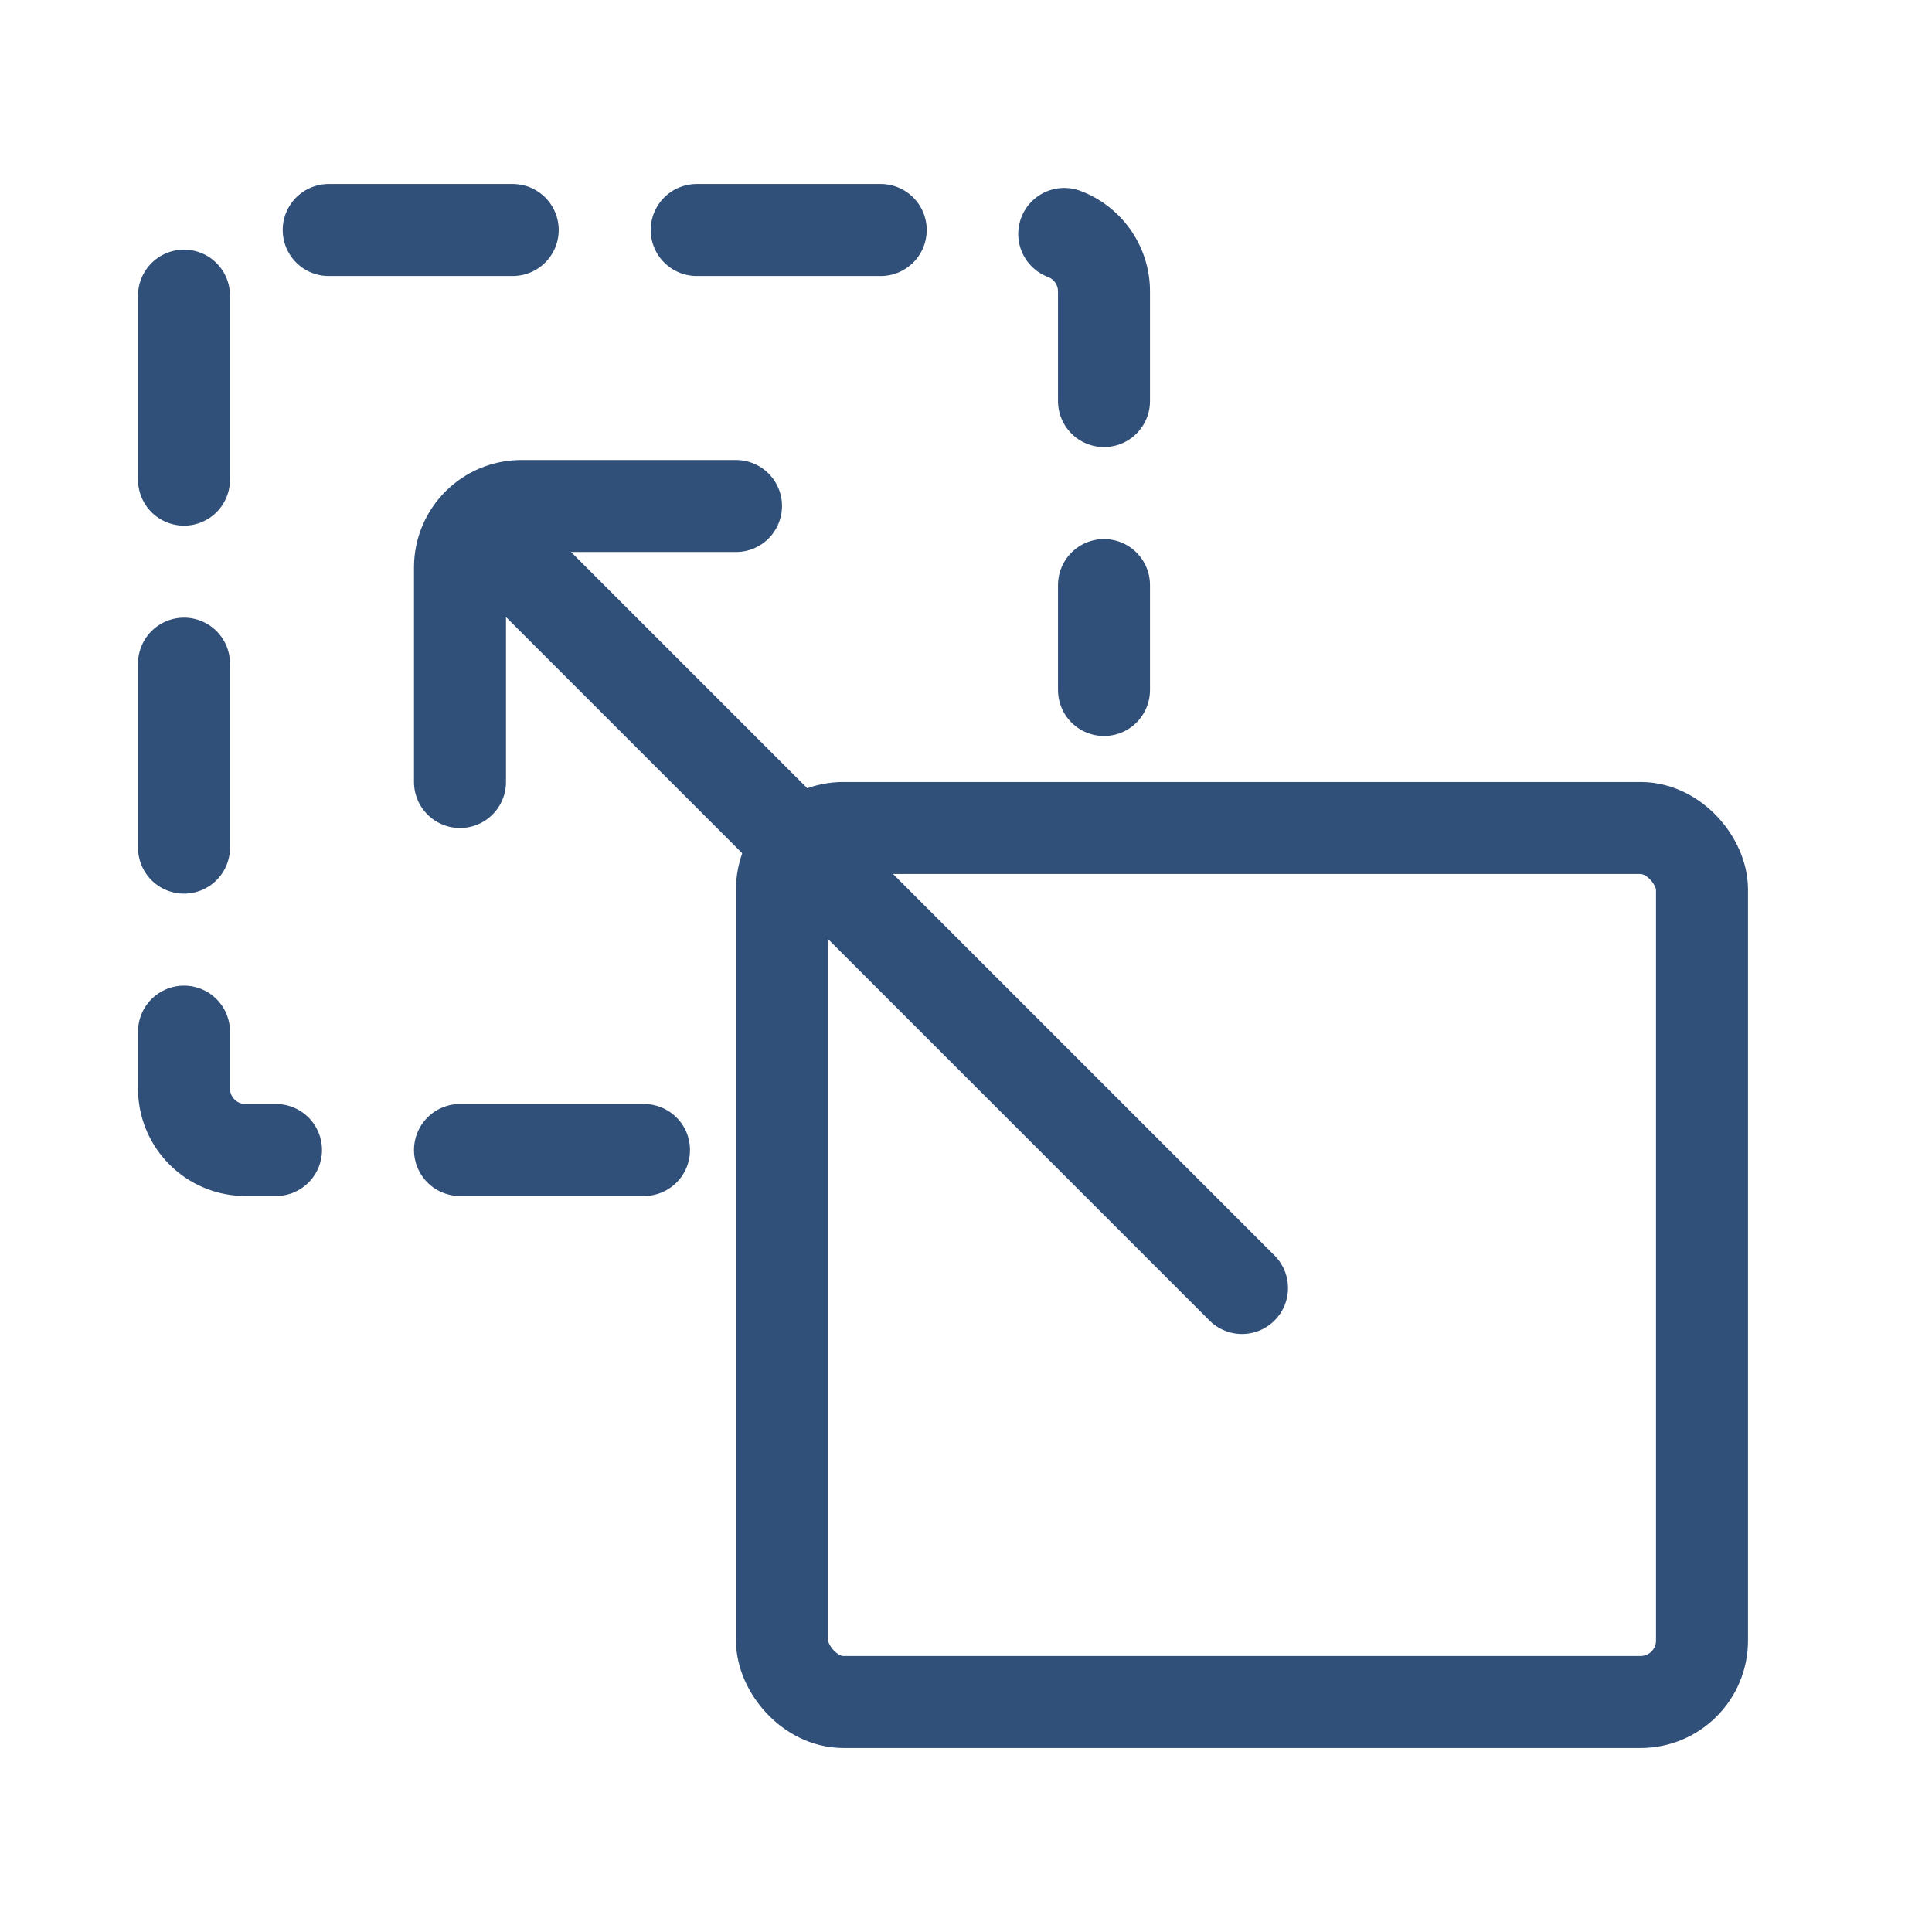 <svg width="42" height="42" viewBox="0 0 42 42" fill="none" xmlns="http://www.w3.org/2000/svg">
<path d="M14 25H5.335C4.598 25 4 24.402 4 23.665V6.335C4 5.598 4.598 5 5.335 5H22.665C23.402 5 24 5.598 24 6.335V15" stroke="#304F79" stroke-width="2" stroke-linecap="round" stroke-dasharray="4 4"/>
<rect x="17" y="18" width="20" height="19" rx="1.335" stroke="#304F79" stroke-width="2" stroke-linecap="round"/>
<path d="M11 12L27 28" stroke="#304F79" stroke-width="2" stroke-linecap="round"/>
<path d="M10 17V12.335C10 11.598 10.598 11 11.335 11H16" stroke="#304F79" stroke-width="2" stroke-linecap="round"/>
</svg>
